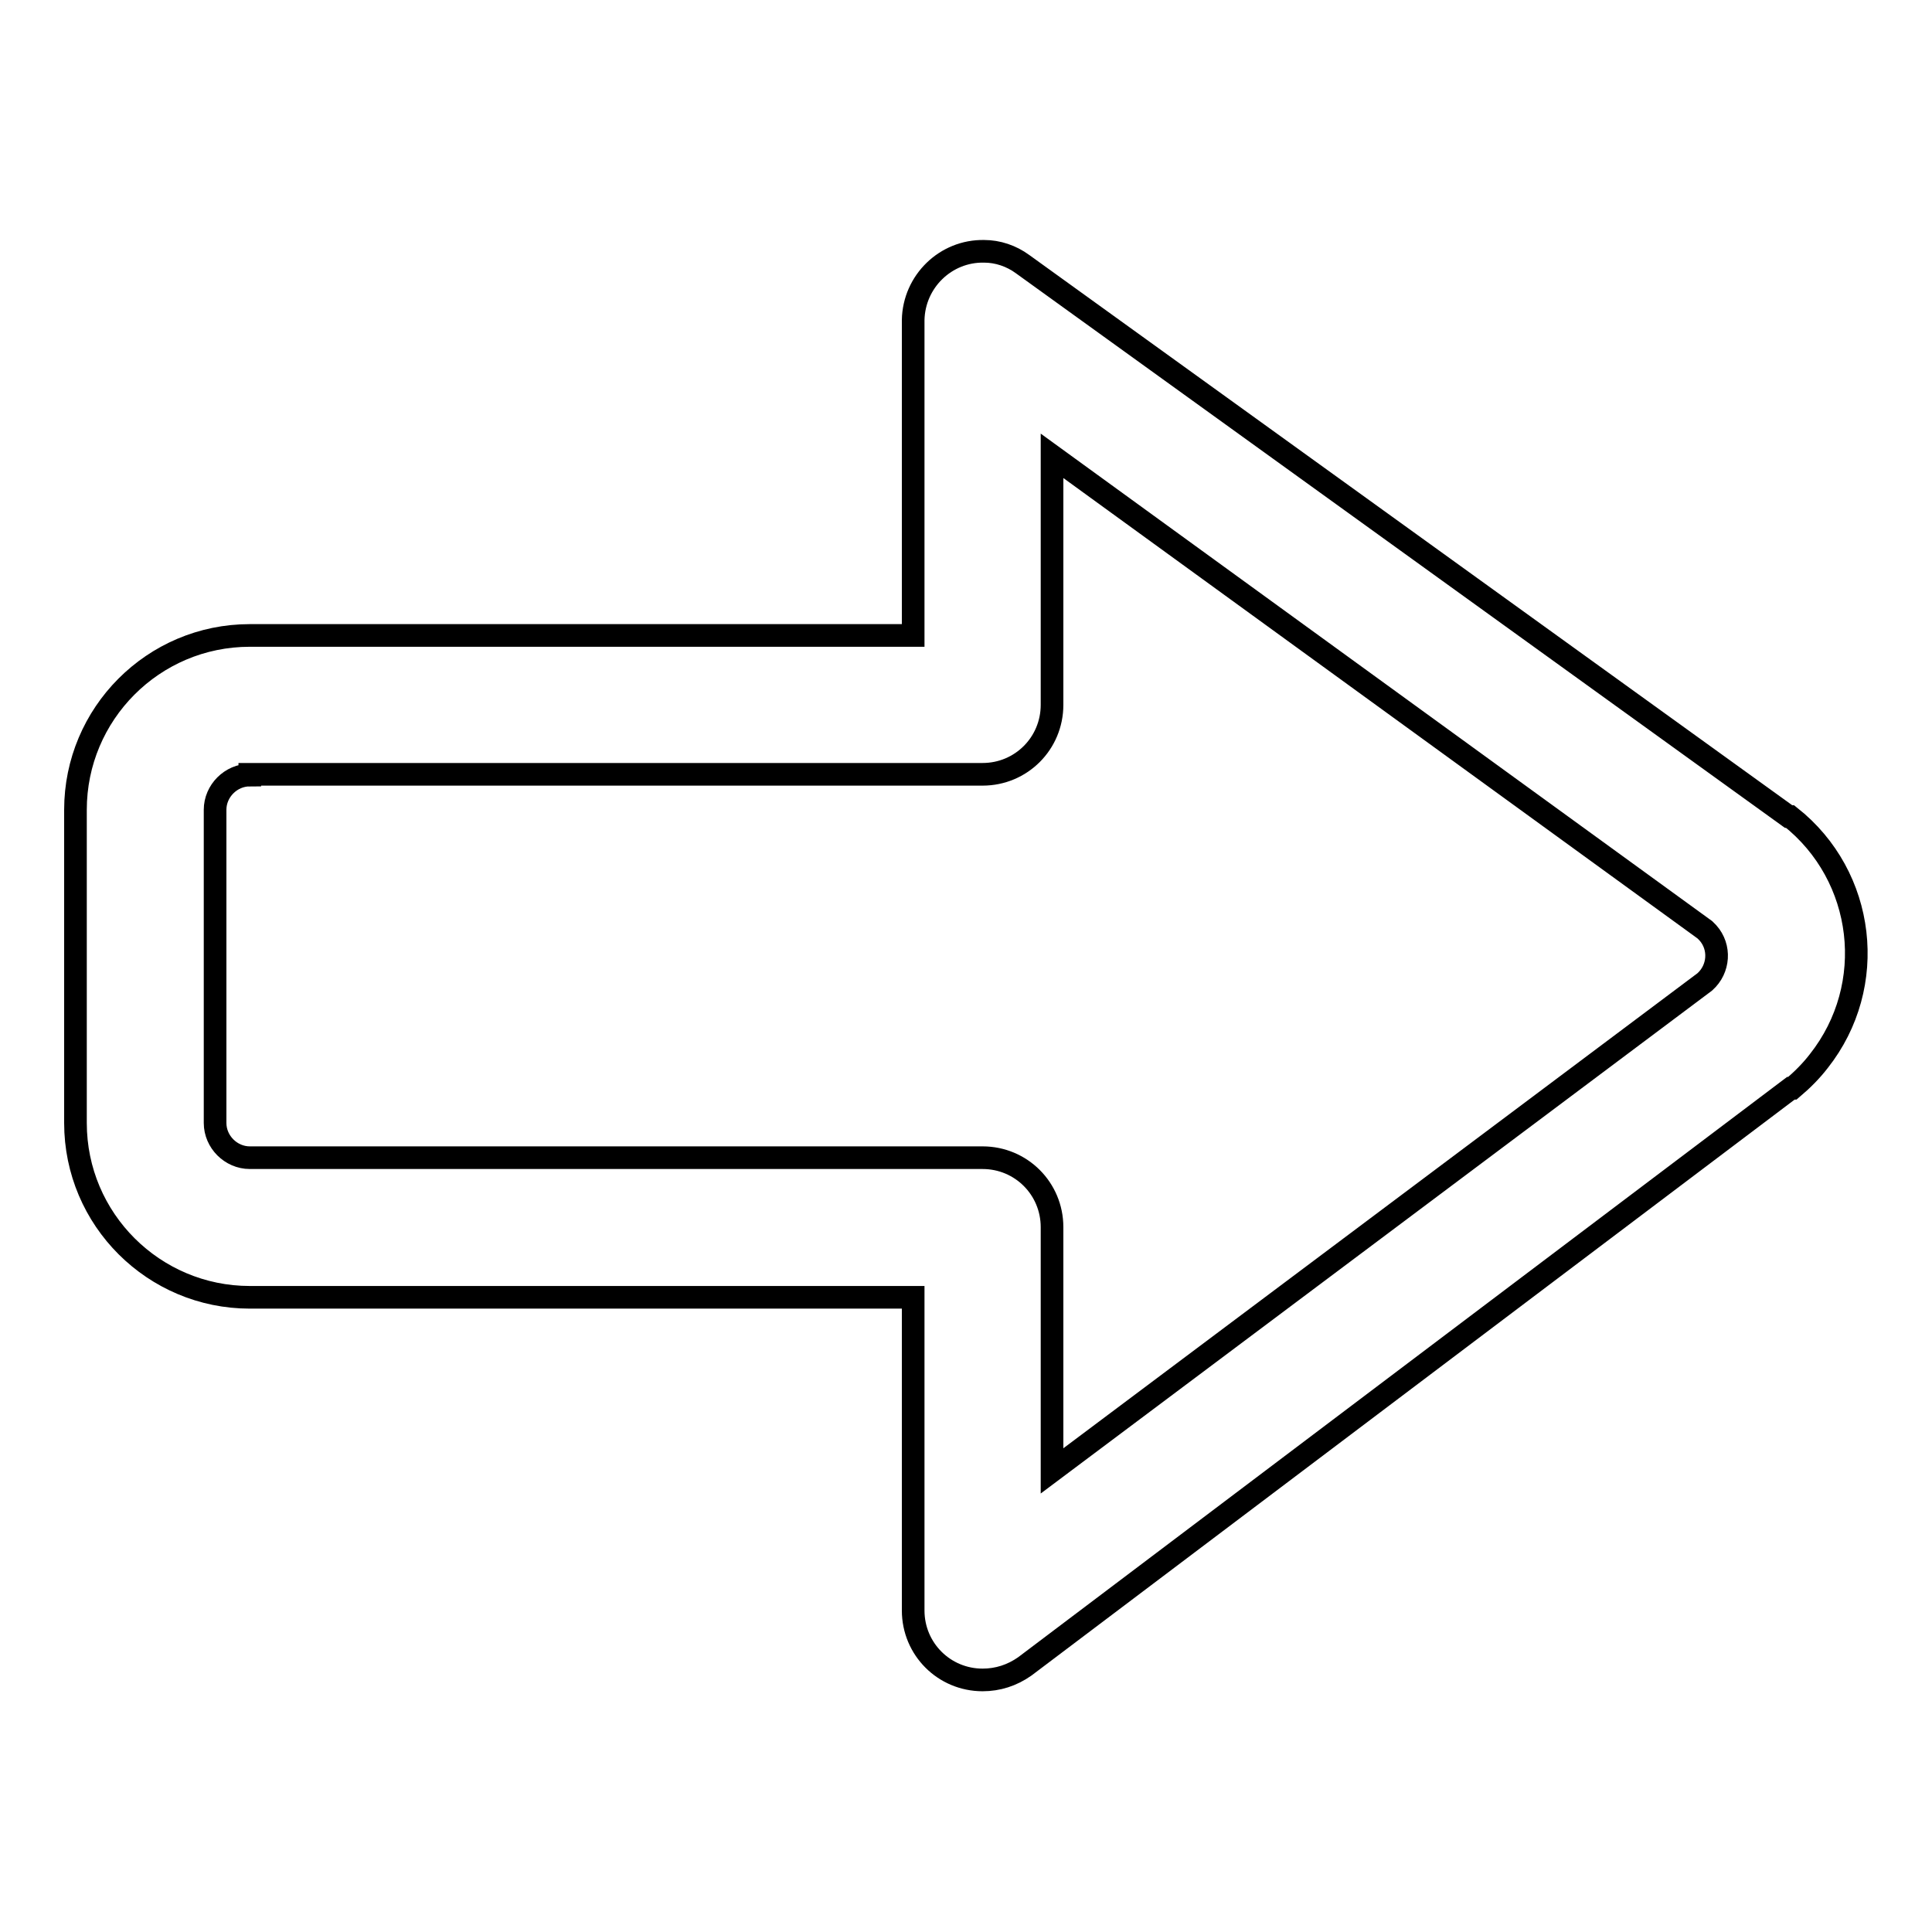 <?xml version="1.0" encoding="utf-8"?>
<!-- Svg Vector Icons : http://www.onlinewebfonts.com/icon -->
<!DOCTYPE svg PUBLIC "-//W3C//DTD SVG 1.1//EN" "http://www.w3.org/Graphics/SVG/1.1/DTD/svg11.dtd">
<svg version="1.1" xmlns="http://www.w3.org/2000/svg" xmlns:xlink="http://www.w3.org/1999/xlink" x="0px" y="0px" viewBox="0 0 256 256" enable-background="new 0 0 256 256" xml:space="preserve">
<g> <path stroke-width="3" fill-opacity="0" stroke="#000000"  d="M130.2,222.6c-5.1,0-9.2-4.1-9.2-9.2l0,0v-41.5H33.1c-12.7,0-23.1-10.3-23.1-23.1l0,0v-41.5 c0-12.7,10.3-23.1,23.1-23.1l0,0H121V42.4c0.1-5.1,4.3-9.2,9.4-9.1c1.8,0,3.6,0.6,5.1,1.7L237,108.2h0.2c10,7.9,11.7,22.4,3.8,32.4 c-1,1.3-2.2,2.5-3.5,3.6h-0.2l-101.5,76.6C134.1,222,132.2,222.6,130.2,222.6L130.2,222.6z M33.1,102.7c-2.5,0-4.6,2.1-4.6,4.6l0,0 v41.5c0,2.5,2.1,4.6,4.6,4.6l0,0h97.1c5.1,0,9.2,4.1,9.2,9.2l0,0v32.3l86.5-64.8c1.9-1.7,2.1-4.6,0.4-6.5c-0.1-0.1-0.3-0.3-0.4-0.4 l-86.5-62.8v33c0,5.1-4.1,9.2-9.2,9.2l0,0H33.1z"/></g>
</svg>